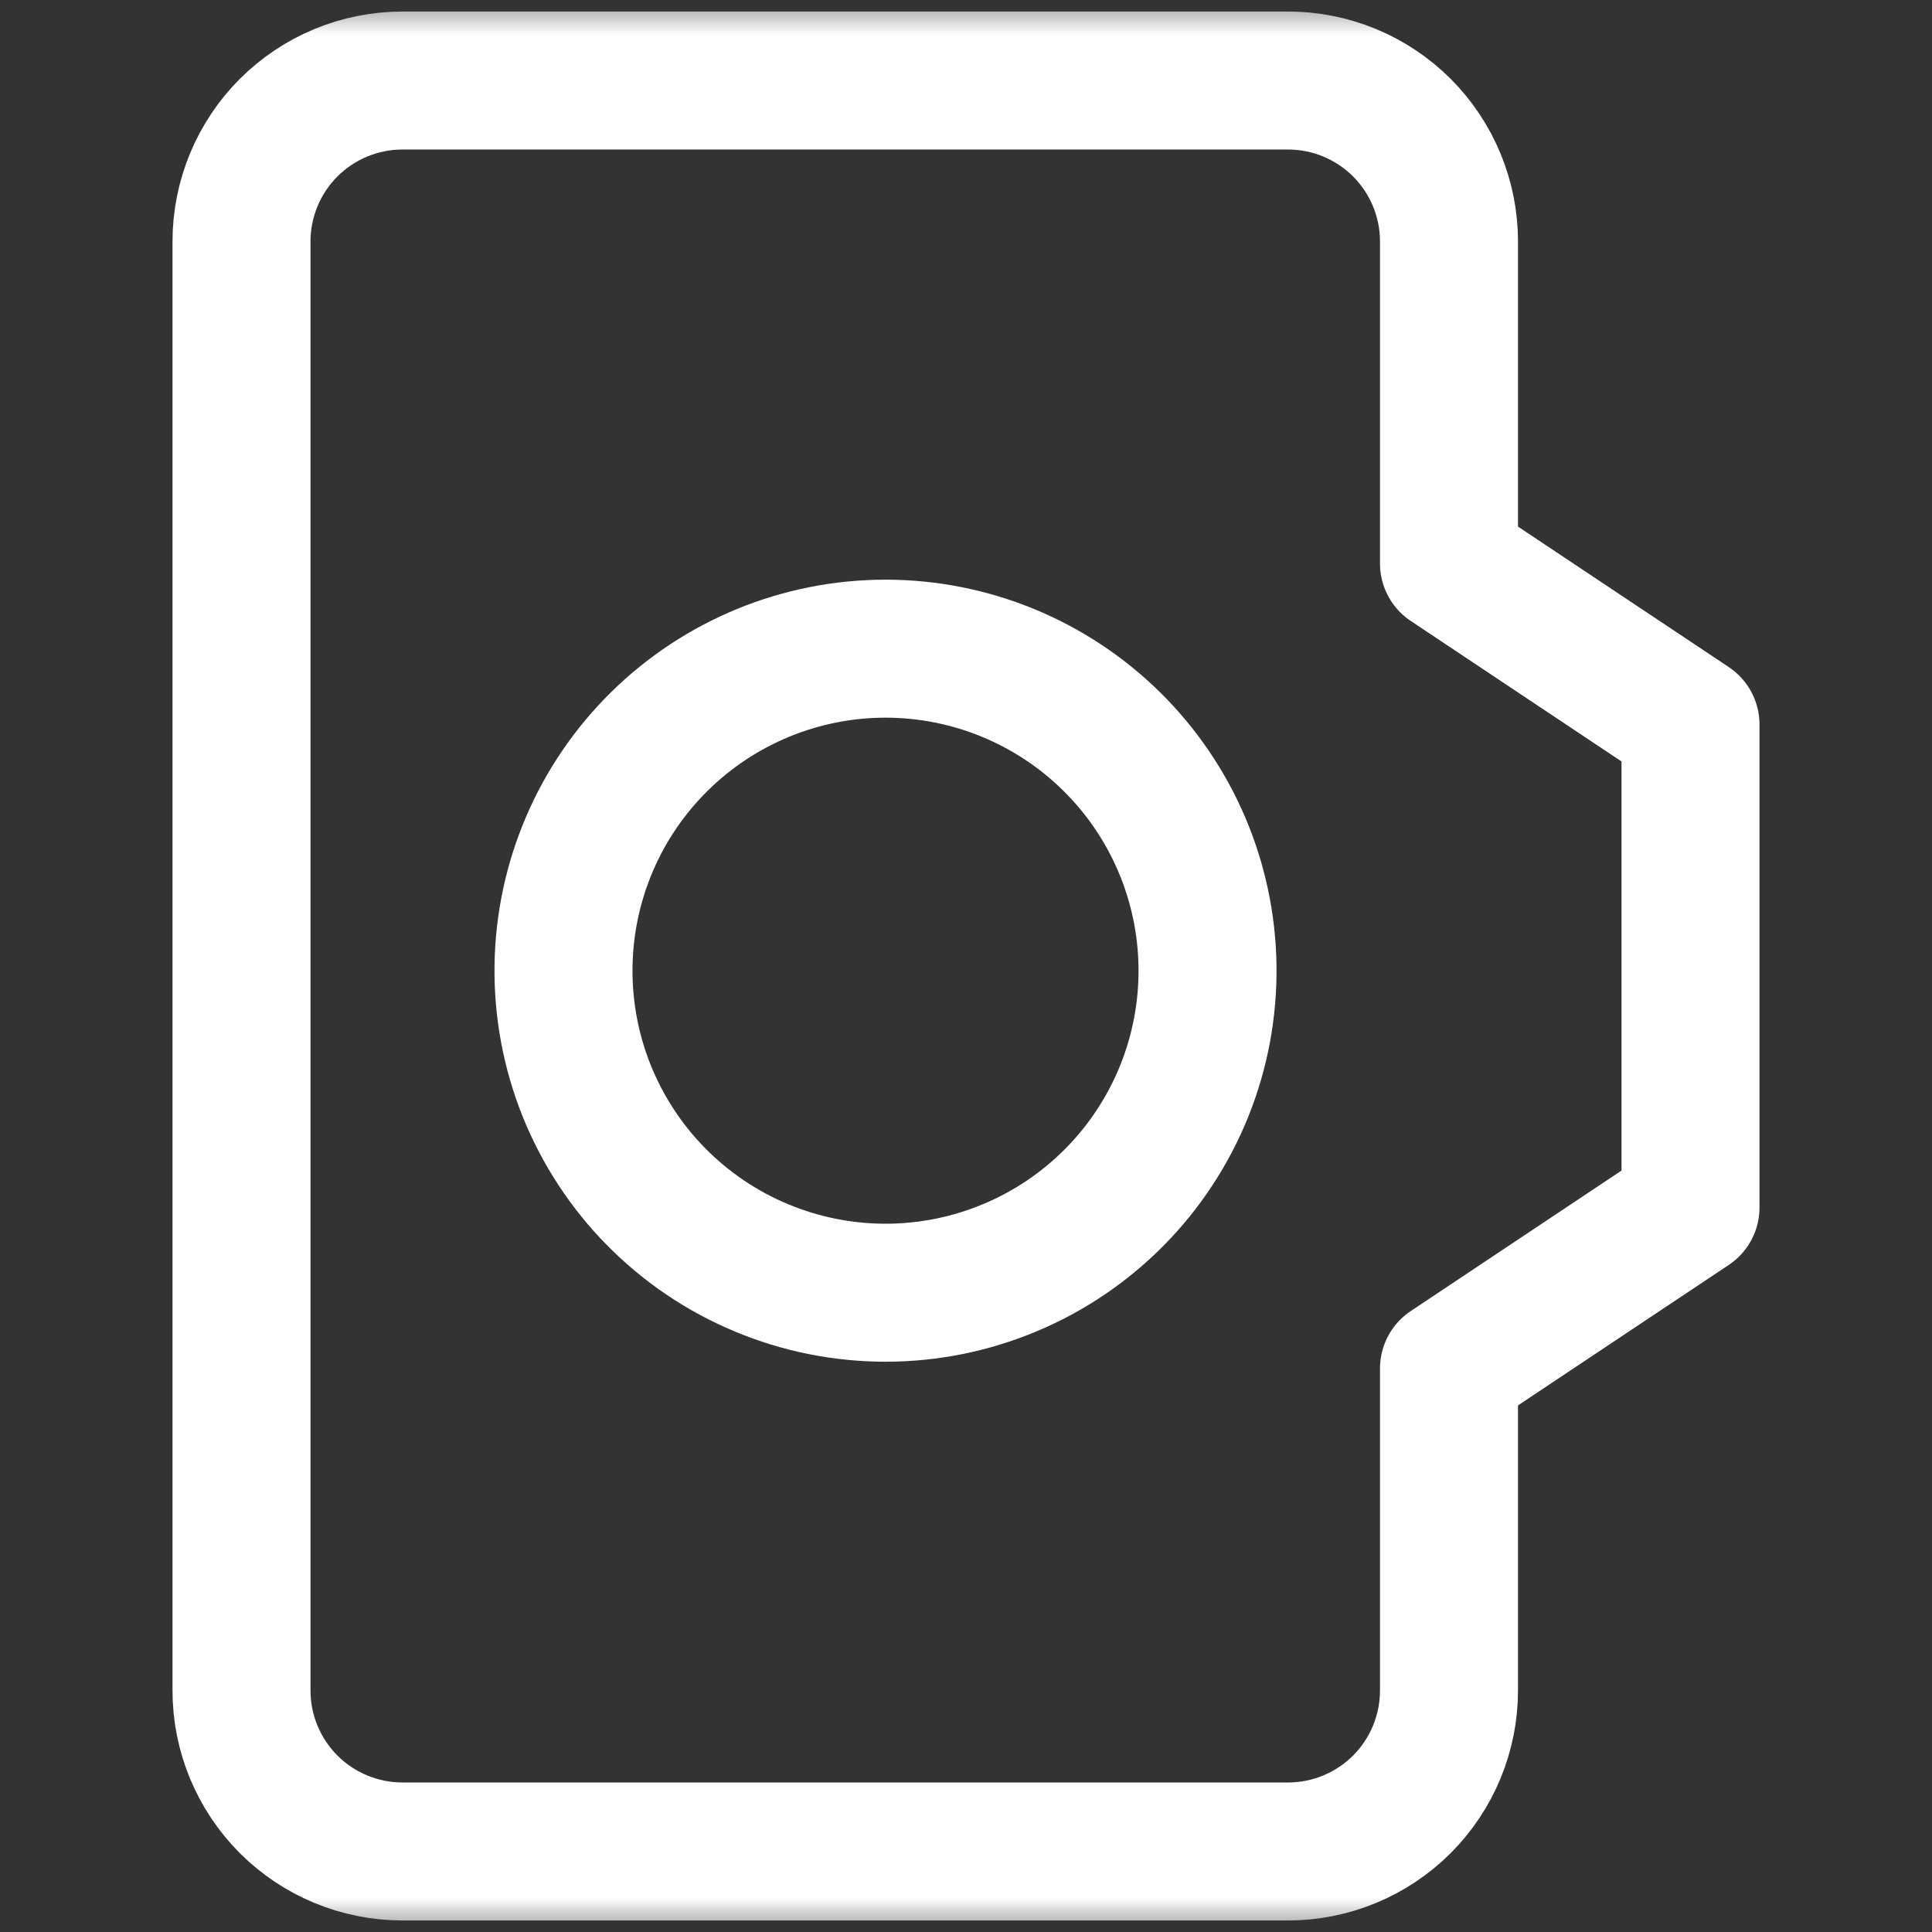 <svg
      width='28'
      height='28'
      viewBox='0 0 28 28'
      fill='none'
      xmlns='http://www.w3.org/2000/svg'
    >
      <rect x="0" y="0" width="28" height="28" fill="#333333" stroke="none"/>
      <mask
        id='mask0_201_8'
        style='mask-type:luminance'
        maskUnits='userSpaceOnUse'
        x='0'
        y='0'
        width='28'
        height='28'
      >
        <path d='M28 0V28H0V0H28Z' fill='white' />
      </mask>
      <g mask='url(#mask0_201_8)'>
        <path
          d='M5.833 26.833C5.214 26.833 4.621 26.587 4.183 26.15C3.746 25.712 3.5 25.119 3.5 24.5V3.5C3.5 2.881 3.746 2.288 4.183 1.85C4.621 1.413 5.214 1.167 5.833 1.167H18.667C19.286 1.167 19.879 1.413 20.317 1.85C20.754 2.288 21 2.881 21 3.5V8.167L24.5 10.5V17.5L21 19.833V24.5C21 25.119 20.754 25.712 20.317 26.15C19.879 26.587 19.286 26.833 18.667 26.833H5.833Z'
          stroke='white'
          stroke-width='2'
          stroke-linecap='round'
          stroke-linejoin='round'
        />
        <path
          d='M8.167 14C8.158 14.619 8.272 15.233 8.502 15.807C8.733 16.381 9.075 16.904 9.509 17.344C9.944 17.785 10.461 18.135 11.032 18.373C11.602 18.612 12.215 18.735 12.834 18.735C13.452 18.735 14.065 18.612 14.635 18.373C15.206 18.135 15.723 17.785 16.158 17.344C16.592 16.904 16.934 16.381 17.165 15.807C17.395 15.233 17.509 14.619 17.5 14C17.482 12.774 16.983 11.605 16.109 10.744C15.236 9.884 14.059 9.401 12.834 9.401C11.608 9.401 10.431 9.884 9.558 10.744C8.684 11.605 8.185 12.774 8.167 14Z'
          stroke='white'
          stroke-width='2'
          stroke-linecap='round'
          stroke-linejoin='round'
        />
      </g>
    </svg>